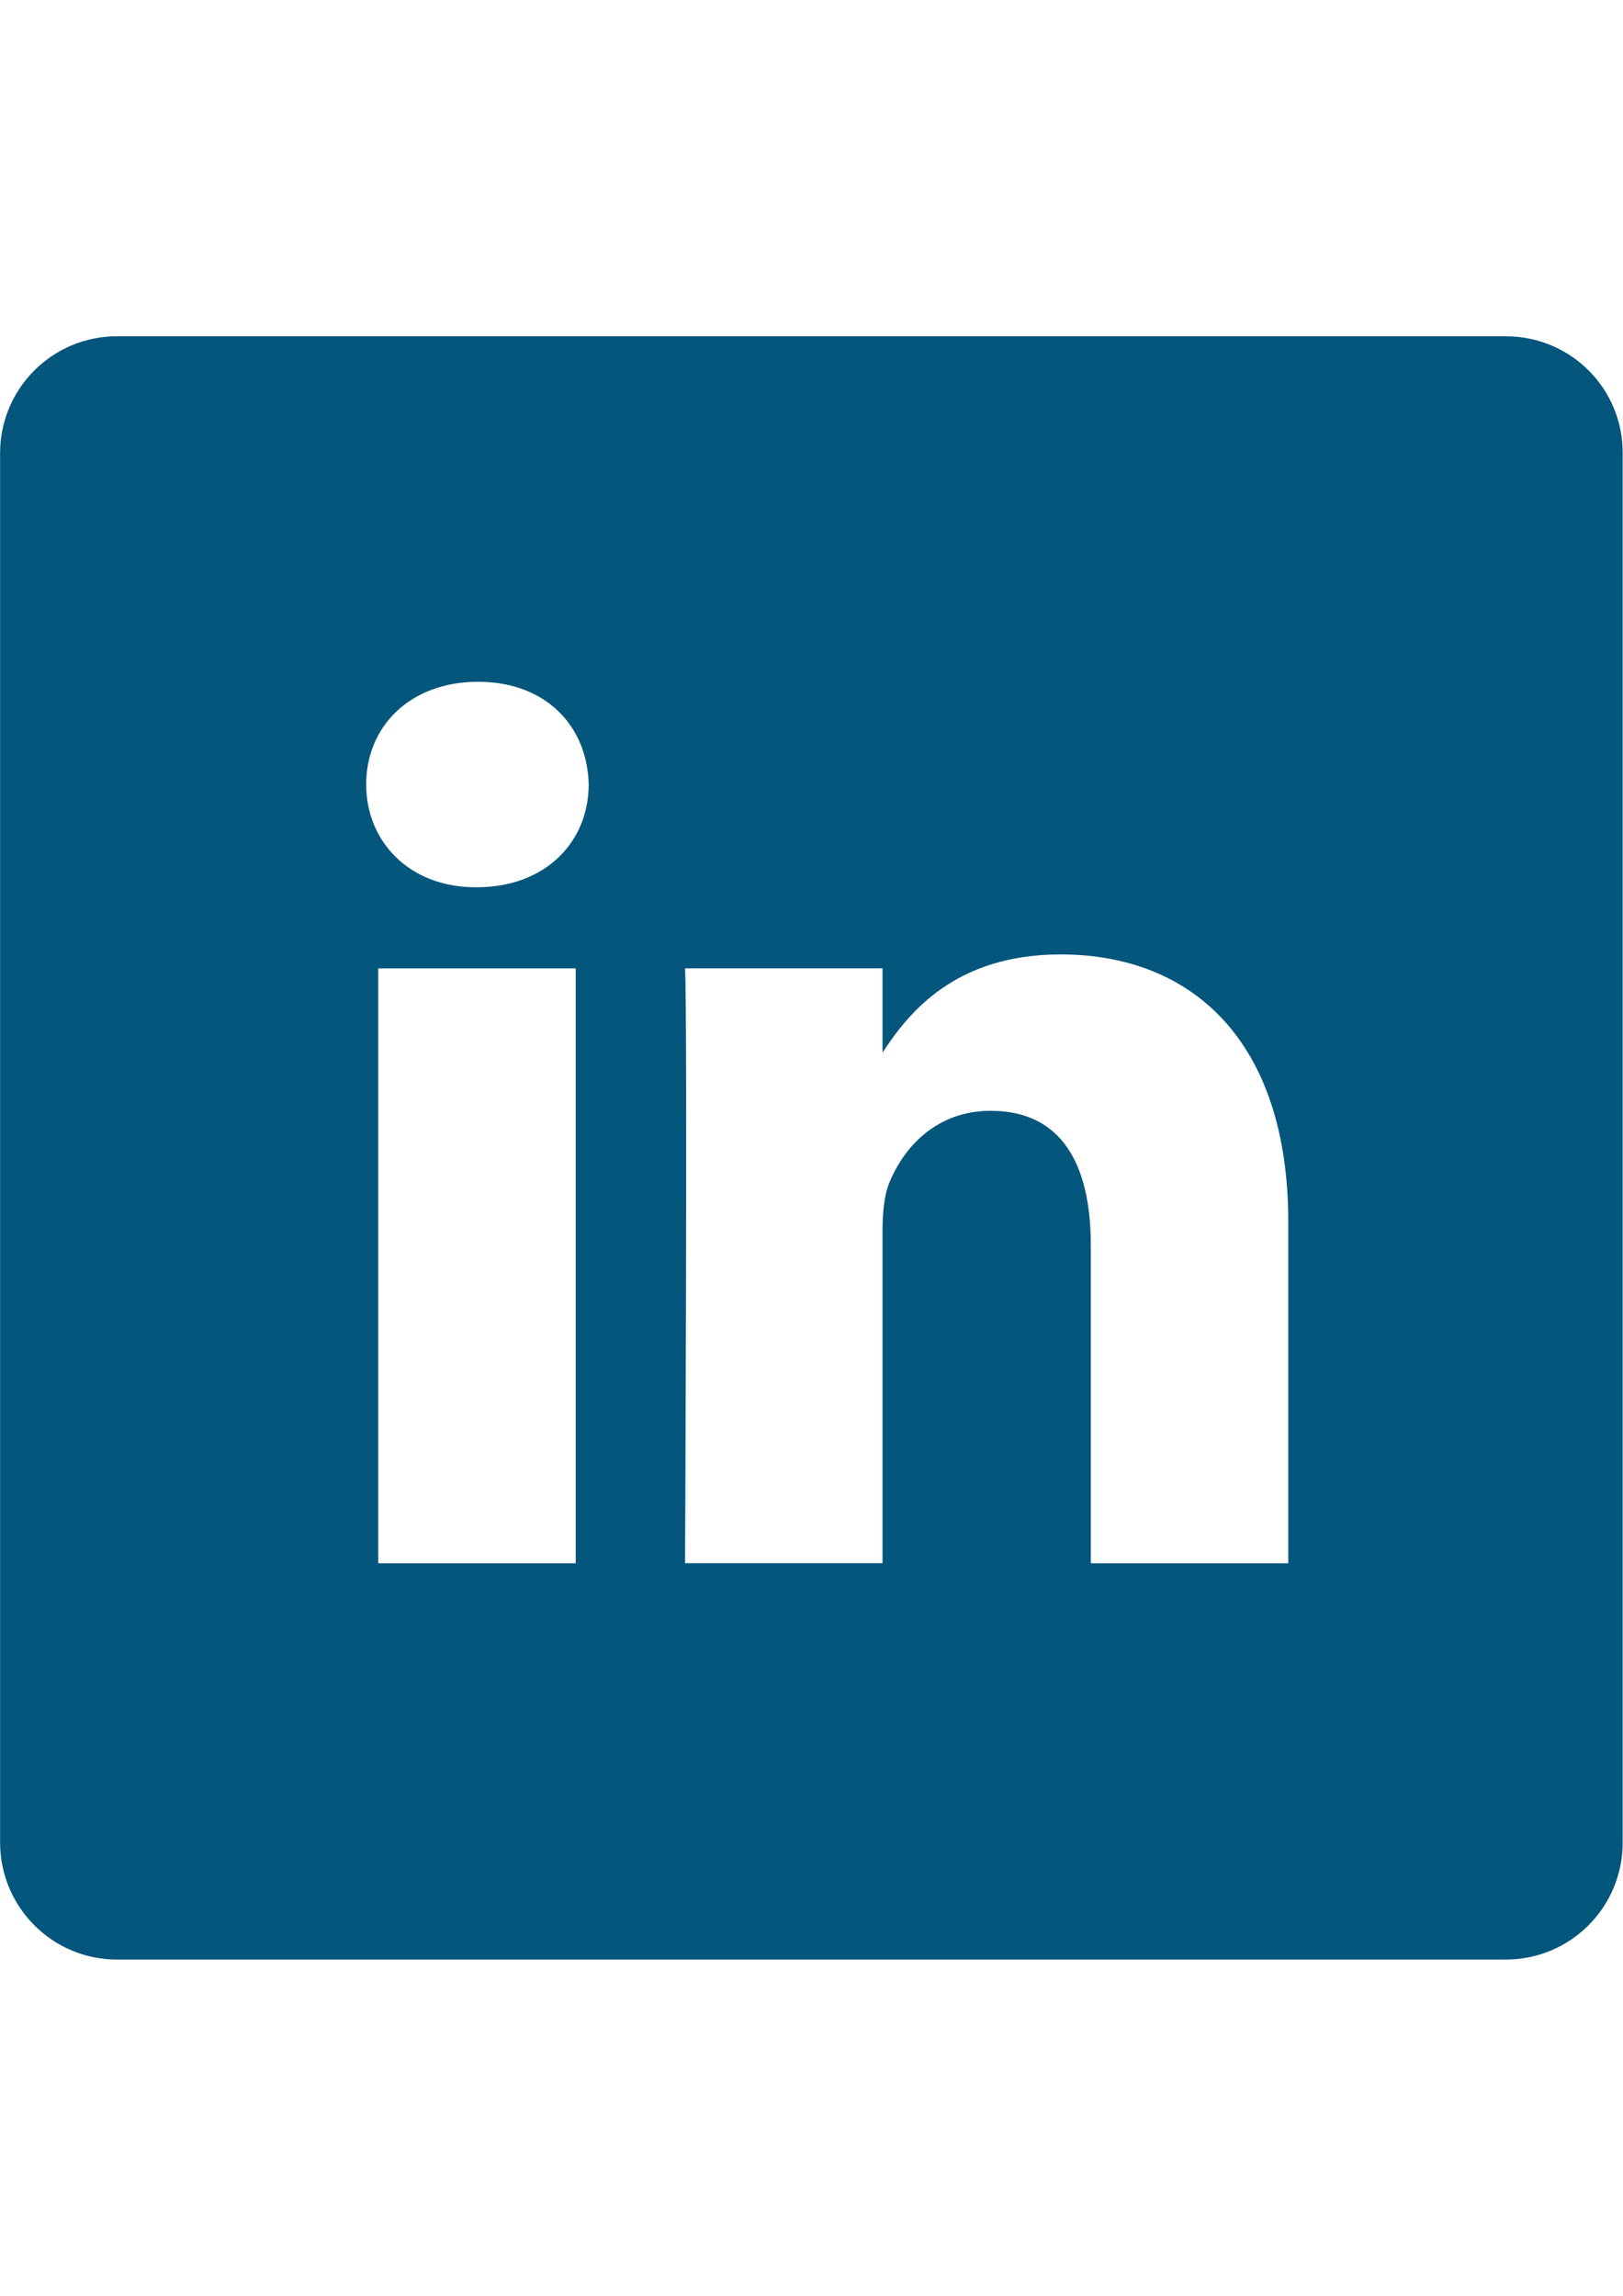 <?xml version="1.0" encoding="UTF-8"?>
<!DOCTYPE svg PUBLIC "-//W3C//DTD SVG 1.1//EN" "http://www.w3.org/Graphics/SVG/1.1/DTD/svg11.dtd">
<!-- Creator: CorelDRAW X6 -->
<svg xmlns="http://www.w3.org/2000/svg" xml:space="preserve" width="210mm" height="297mm" version="1.1" style="shape-rendering:geometricPrecision; text-rendering:geometricPrecision; image-rendering:optimizeQuality; fill-rule:evenodd; clip-rule:evenodd"
viewBox="0 0 21000 29700"
 xmlns:xlink="http://www.w3.org/1999/xlink">
 <defs>
  <style type="text/css">
   <![CDATA[
    .fil0 {fill:#05567D}
   ]]>
  </style>
 </defs>
 <g id="Camada_x0020_1">
  <path class="fil0" d="M19487 4350l-17973 0c-837,0 -1513,677 -1513,1513l0 17969c0,841 677,1518 1513,1518l17969 0c837,0 1513,-677 1513,-1513l0 -17973c4,-837 -673,-1513 -1509,-1513zm-12038 15873l-2555 0 0 -7695 2555 0 0 7695zm-1280 -8745l-16 0c-857,0 -1415,-591 -1415,-1329 0,-755 570,-1329 1448,-1329 878,0 1415,574 1431,1329 0,738 -554,1329 -1448,1329zm10500 8745l-2555 0 0 -4114c0,-1034 -369,-1739 -1296,-1739 -705,0 -1128,476 -1313,935 -66,164 -86,394 -86,623l0 4294 -2555 0c0,0 33,-6973 0,-7695l2555 0 0 1091c340,-525 947,-1271 2305,-1271 1682,0 2945,1099 2945,3462l0 4413z"/>
 </g>
</svg>
